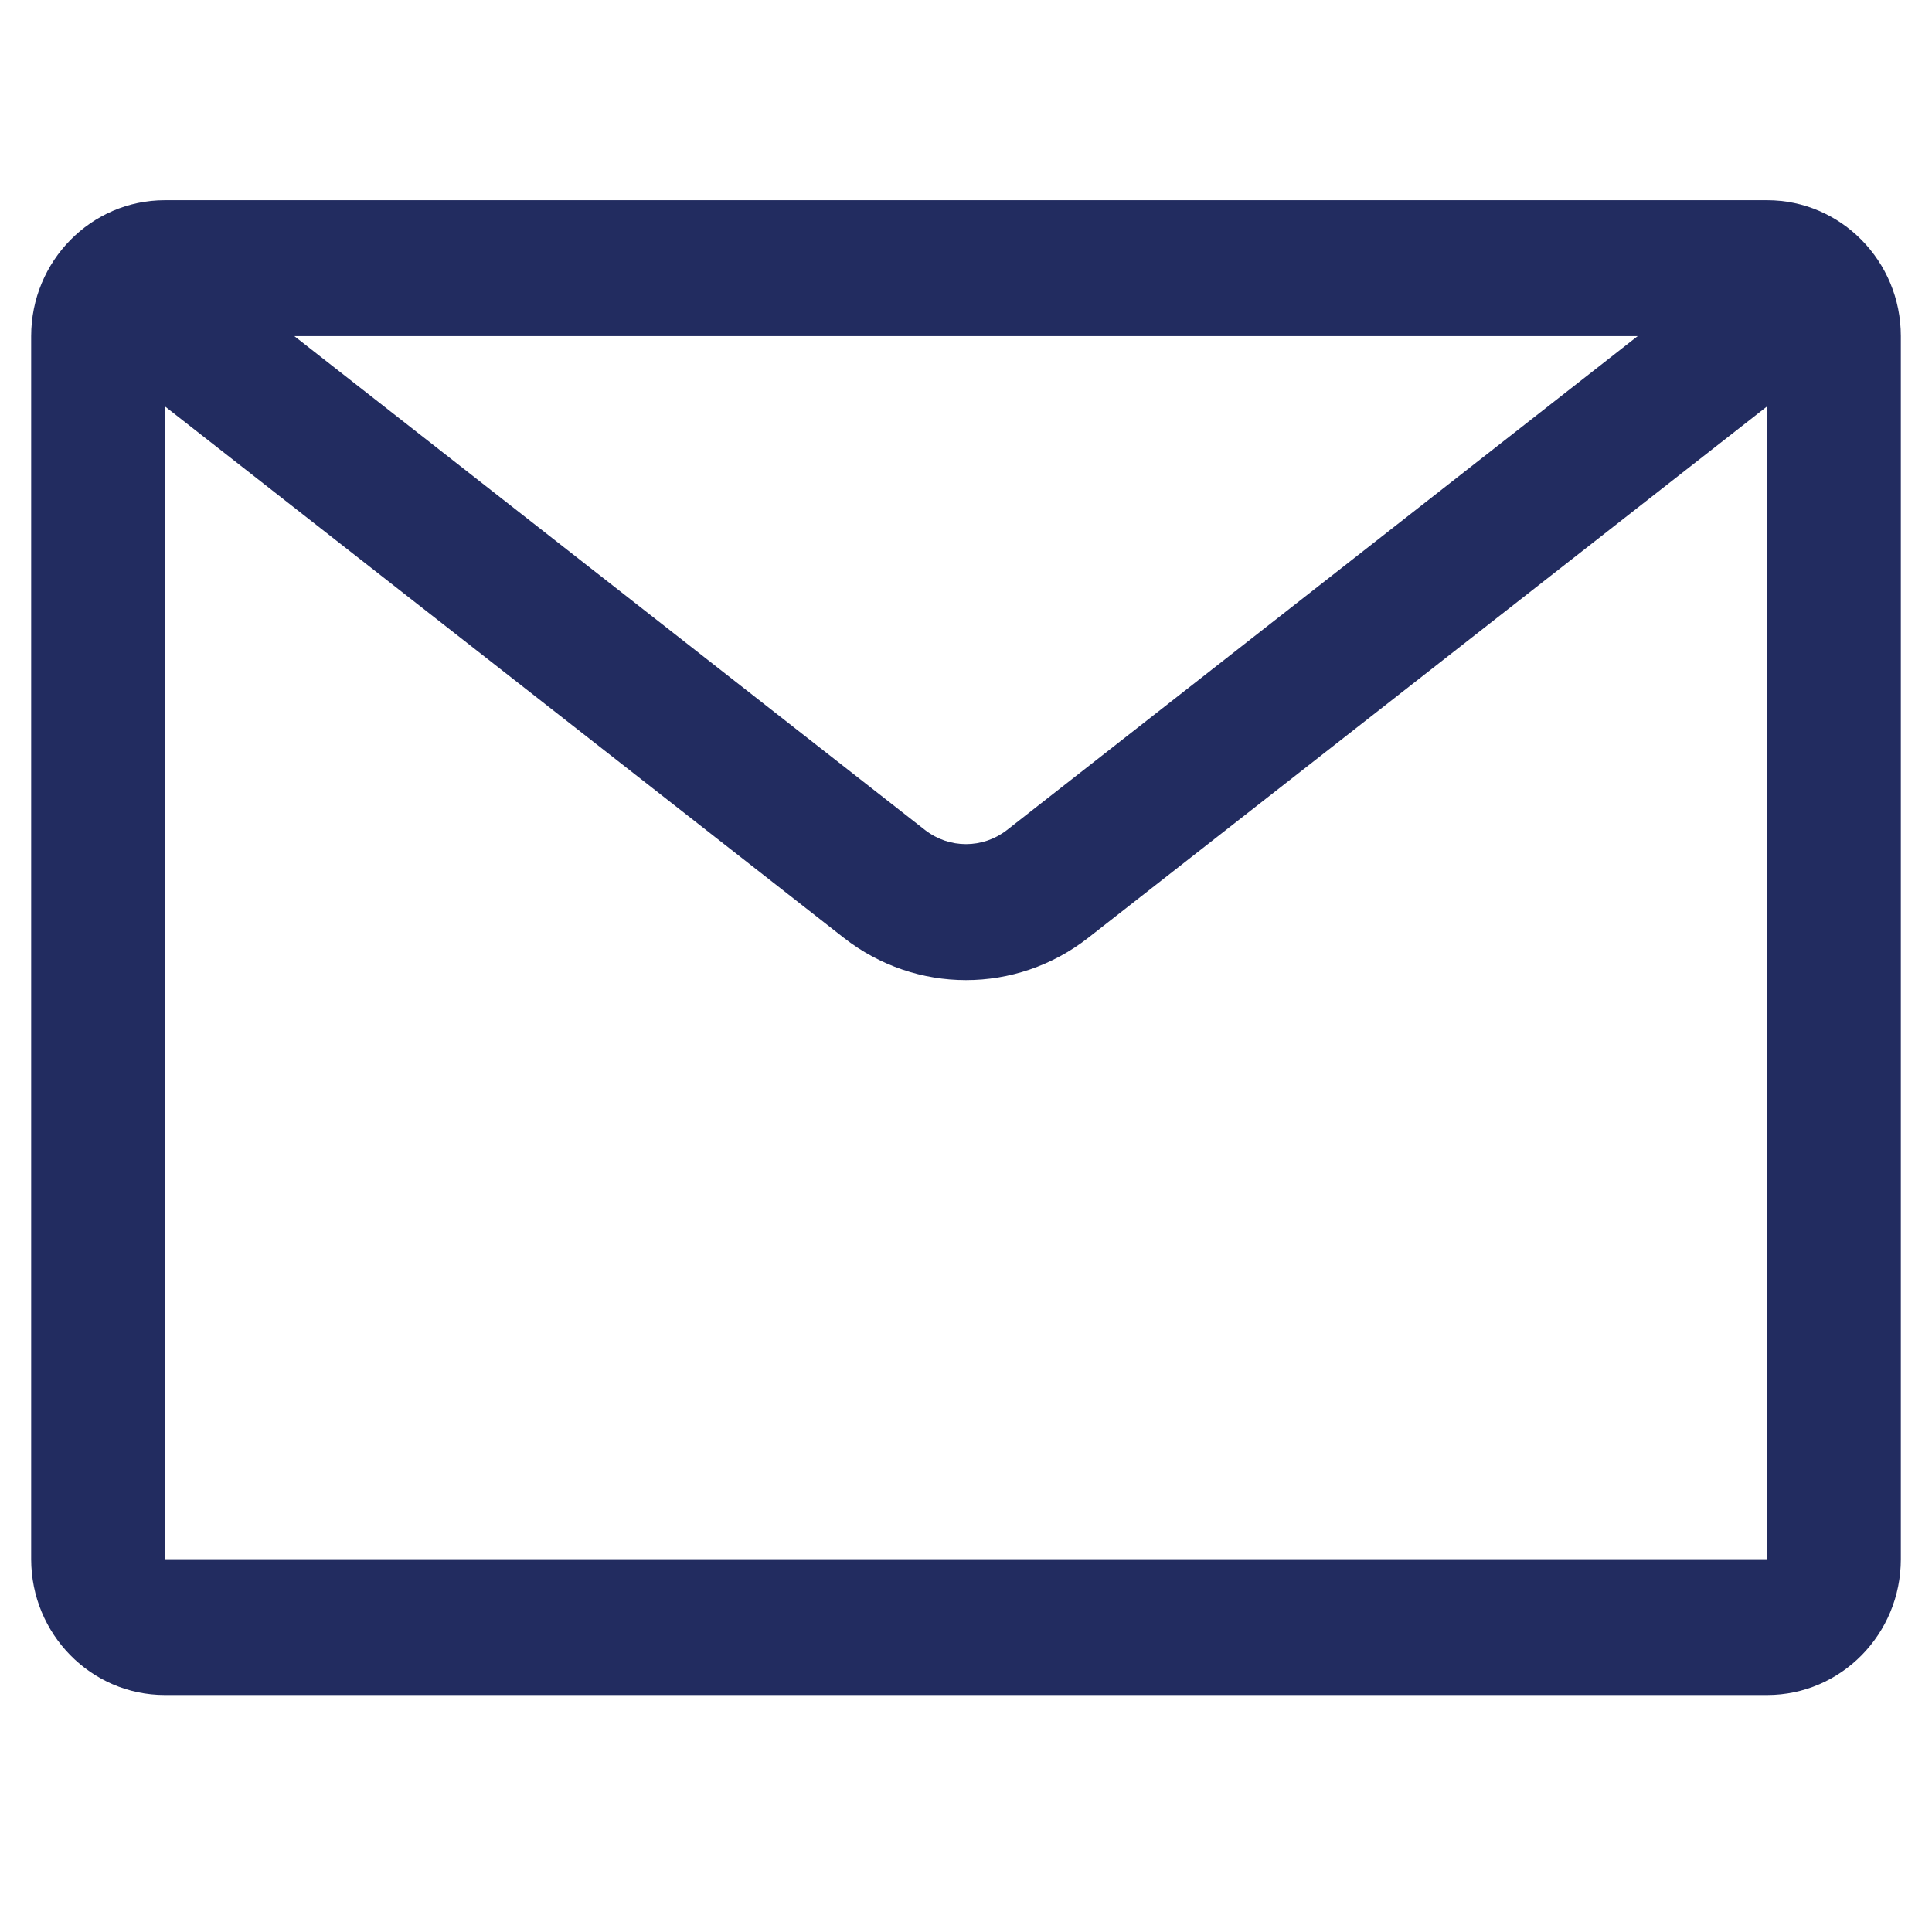 <svg xmlns="http://www.w3.org/2000/svg" xmlns:xlink="http://www.w3.org/1999/xlink" width="40" zoomAndPan="magnify" viewBox="0 0 30 30" height="40" preserveAspectRatio="xMidYMid meet" version="1.0"><defs><clipPath id="0294f52b23"><path d="M 0.484 3.102 L 29.516 3.102 L 29.516 26.328 L 0.484 26.328 Z M 0.484 3.102 " clip-rule="nonzero"/></clipPath></defs><g clip-path="url(#0294f52b23)"><path fill="#222c60" d="M 25.43 5.219 L 4.57 5.219 L 14.367 12.891 C 14.742 13.18 15.258 13.18 15.633 12.891 Z M 2.559 6.309 L 2.559 24.211 L 27.441 24.211 L 27.441 6.309 L 16.898 14.562 C 15.777 15.438 14.223 15.438 13.102 14.562 Z M 0.484 5.219 C 0.484 4.055 1.414 3.109 2.559 3.109 L 27.441 3.109 C 28.586 3.109 29.516 4.055 29.516 5.219 L 29.516 24.211 C 29.516 25.375 28.586 26.32 27.441 26.32 L 2.559 26.32 C 1.414 26.32 0.484 25.375 0.484 24.211 Z M 0.484 5.219 " fill-opacity="1" fill-rule="evenodd"/></g></svg>